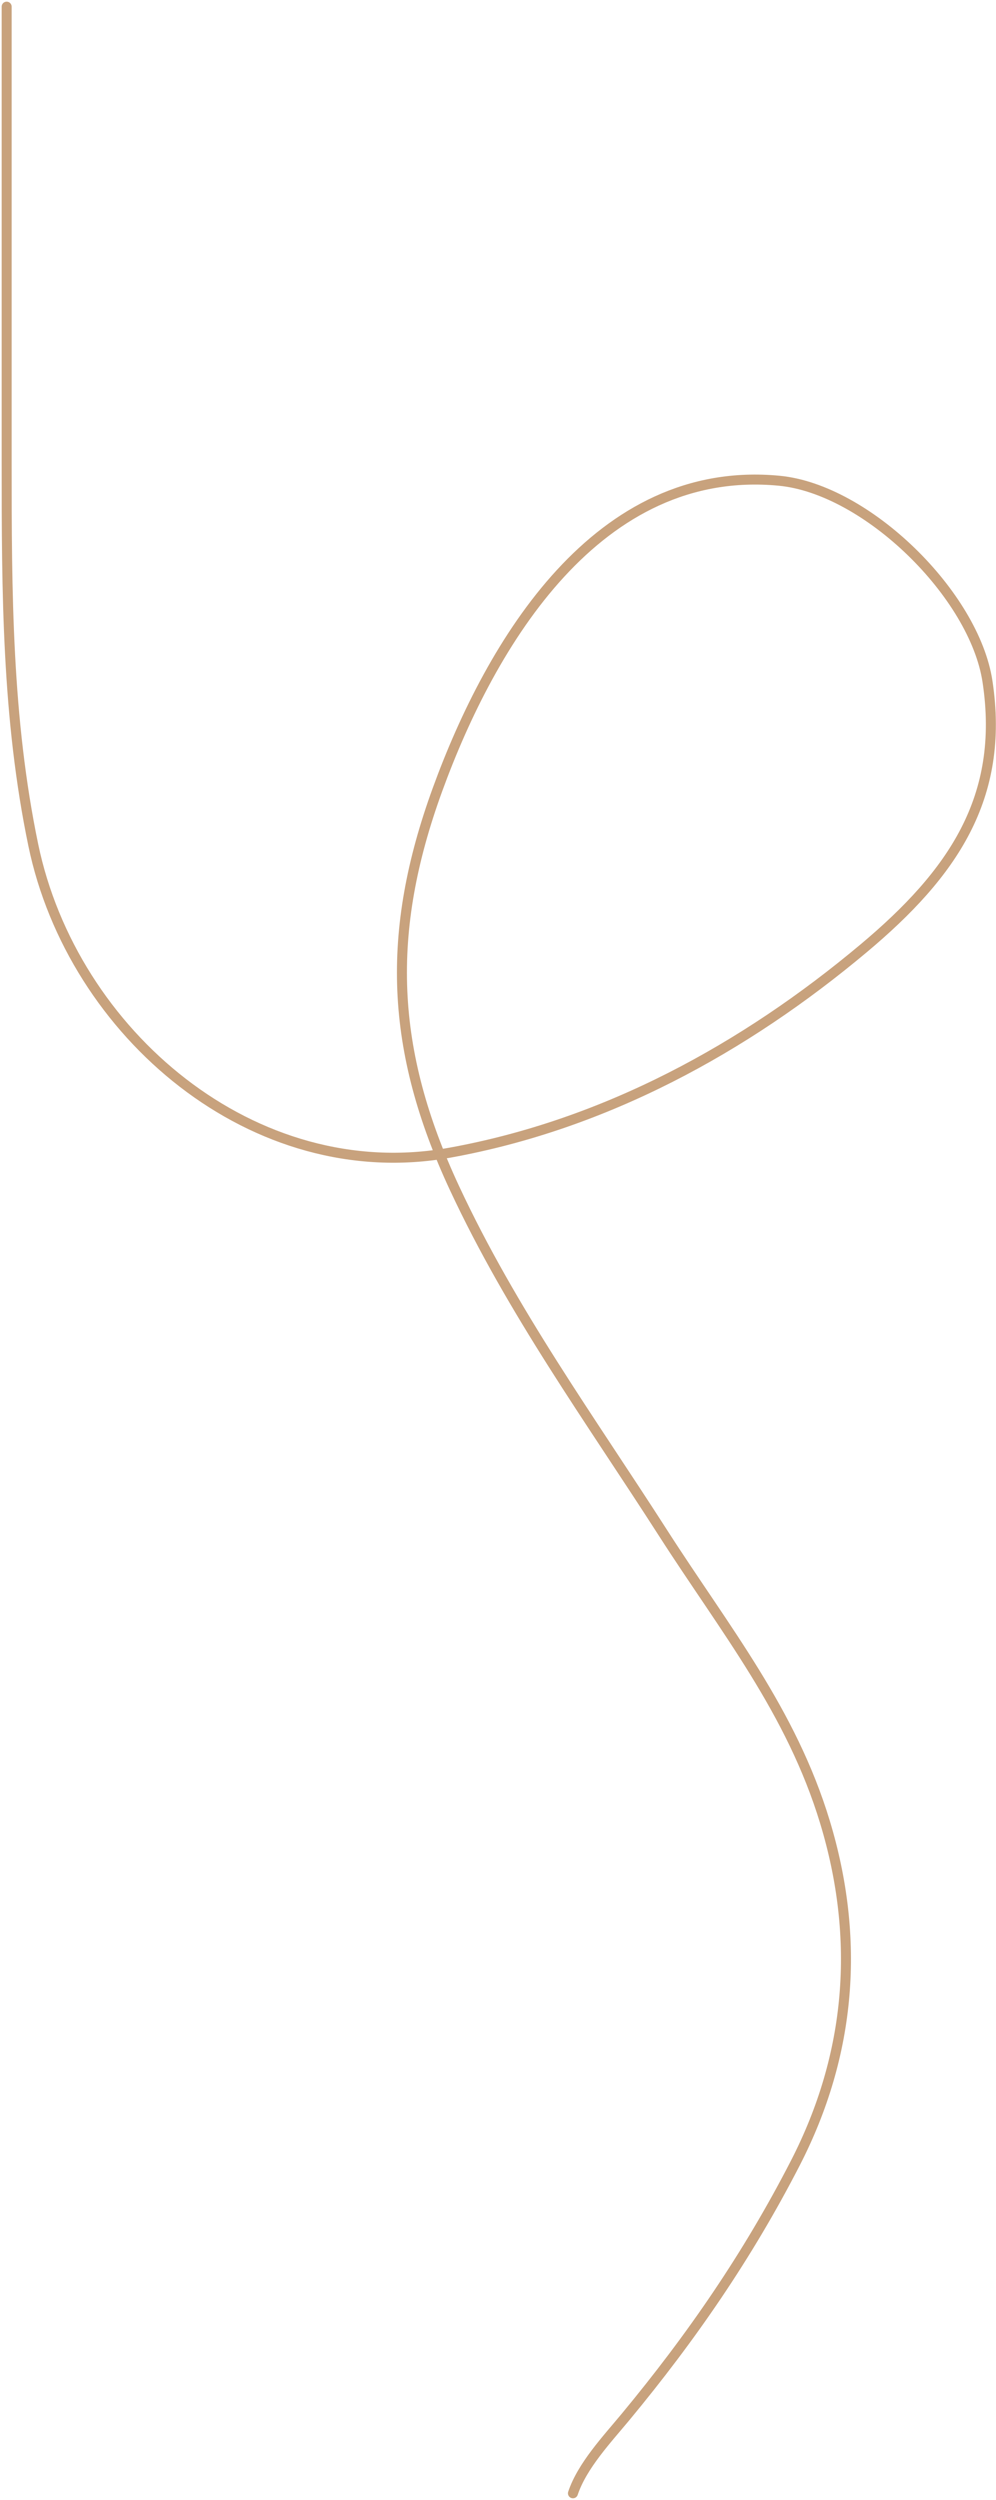 <?xml version="1.0" encoding="UTF-8"?> <svg xmlns="http://www.w3.org/2000/svg" width="299" height="750" viewBox="0 0 299 750" fill="none"> <path d="M2 2C2 47.63 2 93.259 2 138.889C2 177.49 2.075 215.473 10 253.556C21.75 310.023 76.242 356.502 135.222 345.778C181.568 337.351 223.385 314.595 259.333 284.444C285.842 262.212 301.74 239.393 296.444 204.444C292.506 178.452 260.273 146.735 233.889 144.222C179.511 139.043 147.447 192.663 131.333 236.889C115.687 279.834 117.125 315.017 136.444 356.444C153.751 393.555 177.099 425.708 199.111 460C217.584 488.779 237.566 513.333 247.667 546.667C258.296 581.745 255.536 616.286 238.778 648.889C224.509 676.649 207.596 701.193 187.778 725.111C182.312 731.707 174.757 739.728 172 748" stroke="#C8A27D" stroke-width="3" stroke-linecap="round" stroke-linejoin="round"></path> </svg> 